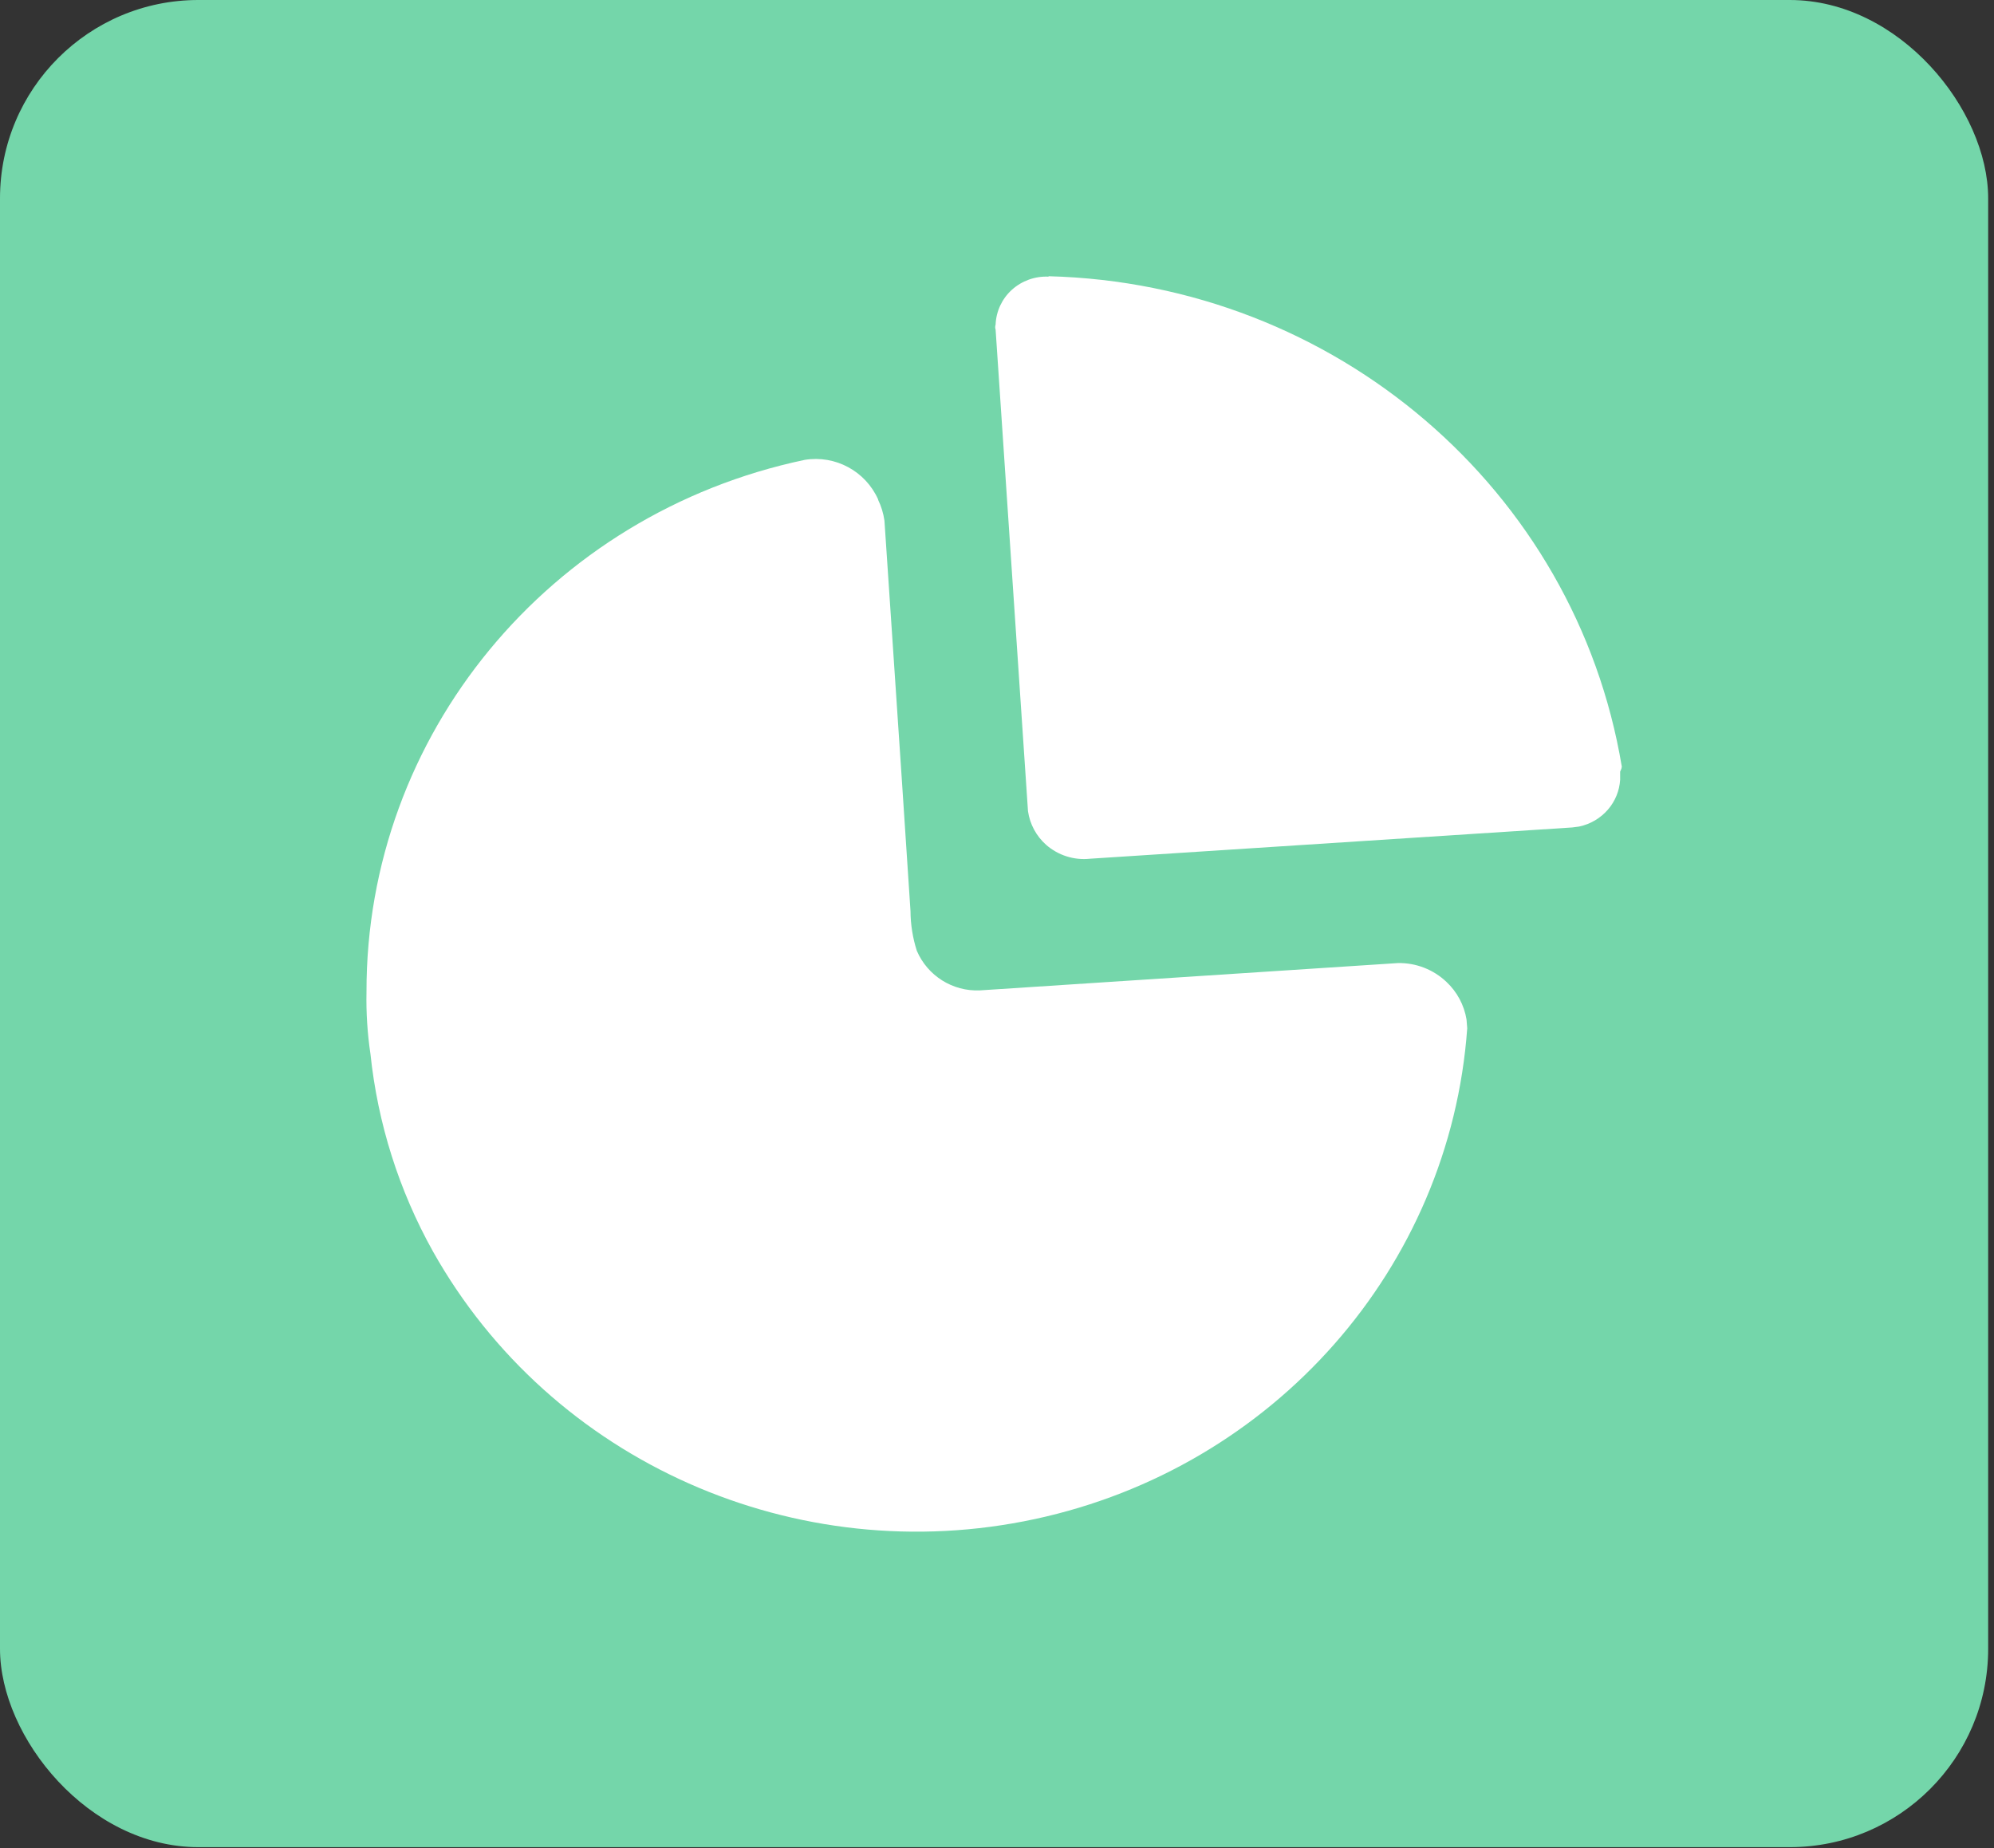 <?xml version="1.0" encoding="UTF-8"?>
<svg width="287px" height="266px" viewBox="0 0 287 266" version="1.1" xmlns="http://www.w3.org/2000/svg" xmlns:xlink="http://www.w3.org/1999/xlink">
    <rect x="0" y="0" width="287" height="266" fill="#333333" stroke="none"/>
    <title>官网图标_画板 1 副本</title>
    <g id="页面-1" stroke="none" stroke-width="1" fill="none" fill-rule="evenodd">
        <g id="官网图标" transform="translate(-703, -65)" fill-rule="nonzero">
            <g id="官网图标_画板-1-副本" transform="translate(703, 65)">
                <rect id="矩形" fill="#74D6AA" x="0" y="0" width="286.16" height="265.87" rx="28.55"></rect>
                <path d="M126.39,71.94 C126.847,72.887 127.154,73.899 127.3,74.94 L129.81,112.34 L131.05,131.14 C131.062,133.078 131.369,135.004 131.96,136.85 C133.505,140.455 137.122,142.726 141.04,142.55 L201.19,138.62 C203.789,138.565 206.305,139.539 208.19,141.33 C209.722,142.767 210.738,144.668 211.08,146.74 L211.18,148.01 C208.7,182.47 183.38,211.23 148.98,218.64 C114.58,226.05 79.32,210.39 62.32,180.13 C57.426,171.361 54.364,161.688 53.32,151.7 C52.88,148.751 52.69,145.771 52.75,142.79 C52.68,105.84 78.99,73.94 115.83,66.19 C120.233,65.474 124.567,67.809 126.39,71.88 L126.39,71.94 Z" id="路径" fill="#FFFFFF"></path>
                <path d="M150.94,39.76 C192.14,40.82 226.77,70.45 233.43,110.35 L233.37,110.64 L233.19,111.07 L233.19,112.24 C233.091,113.815 232.48,115.314 231.45,116.51 C230.369,117.767 228.903,118.632 227.28,118.97 L226.28,119.1 L156.89,123.6 C154.596,123.845 152.305,123.12 150.57,121.6 C149.153,120.343 148.229,118.625 147.96,116.75 L143.3,47.45 C143.22,47.213 143.22,46.957 143.3,46.72 C143.374,44.808 144.214,43.007 145.63,41.72 C147.071,40.416 148.968,39.733 150.91,39.82 L150.94,39.76 Z" id="路径" fill="#FFFFFF"></path>
            </g>
        </g>
    </g>
</svg>